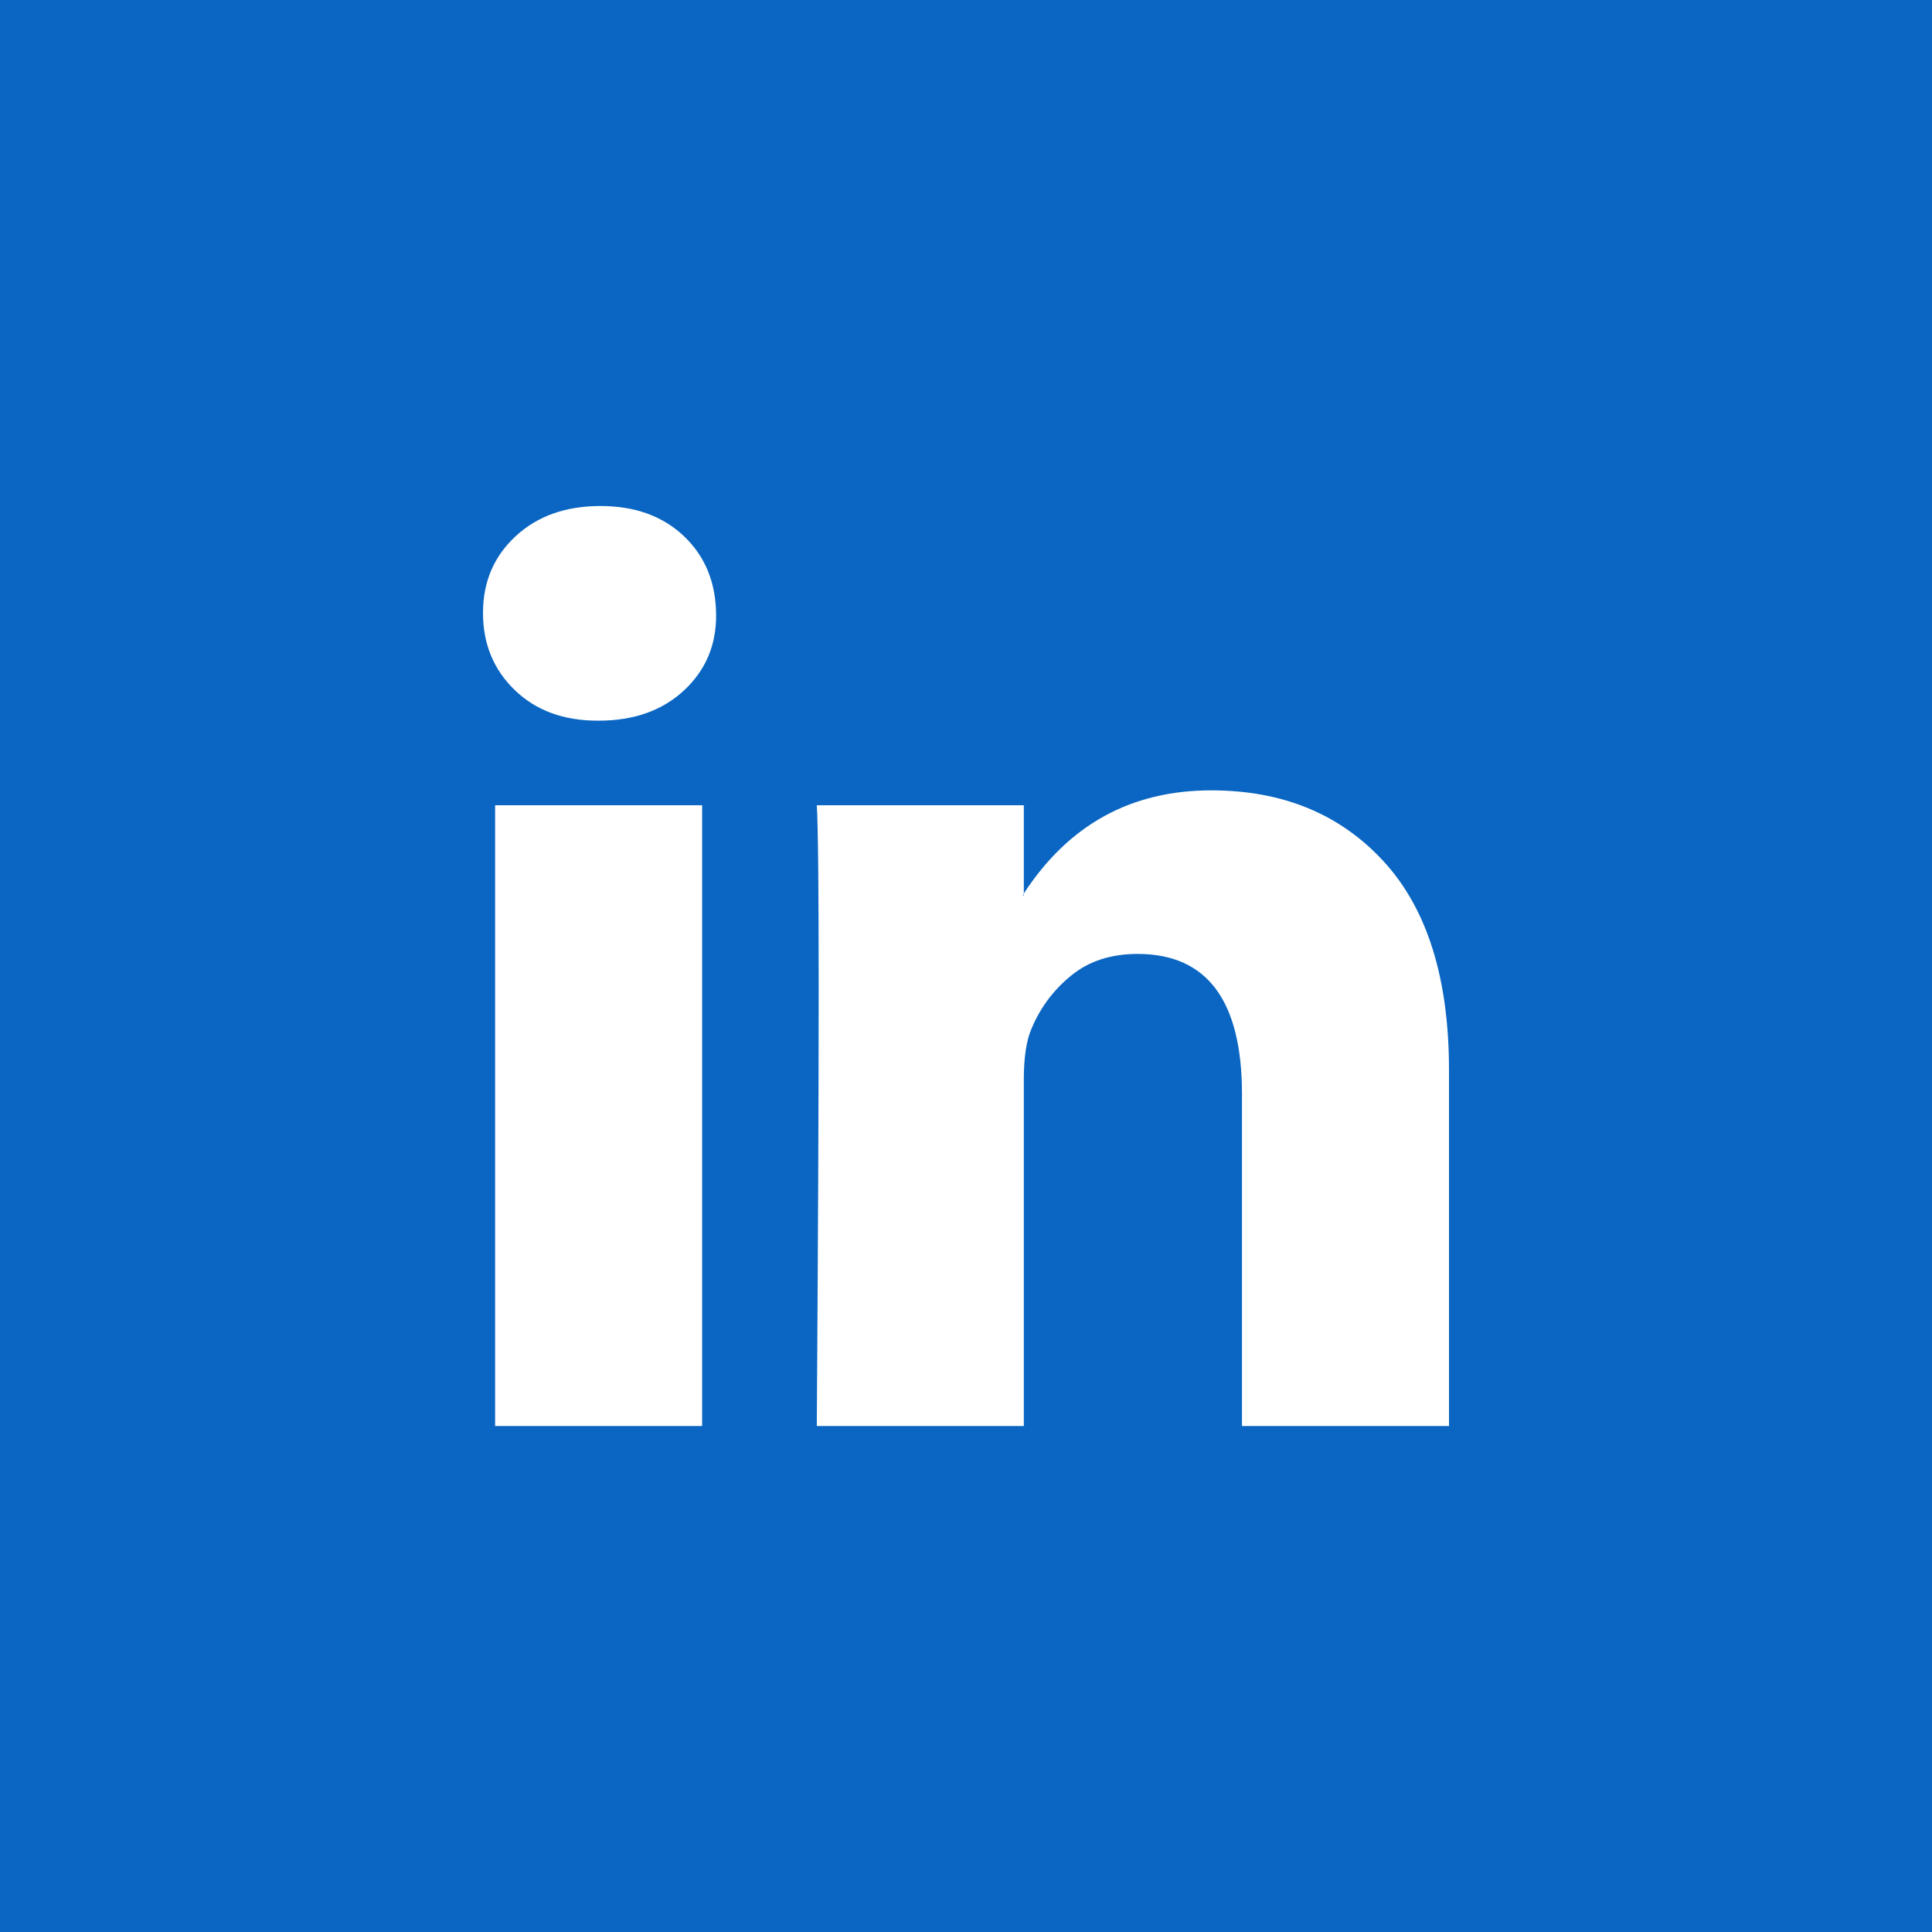 <svg width="67" height="67" viewBox="0 0 67 67" fill="none" xmlns="http://www.w3.org/2000/svg">
<rect width="67" height="67" fill="#0A66C2"/>
<path d="M16.75 21.254C16.75 20.18 17.127 19.294 17.882 18.595C18.636 17.897 19.617 17.548 20.824 17.548C22.01 17.548 22.969 17.892 23.702 18.579C24.457 19.288 24.834 20.212 24.834 21.351C24.834 22.382 24.468 23.241 23.735 23.929C22.98 24.638 21.988 24.992 20.76 24.992H20.727C19.542 24.992 18.582 24.638 17.849 23.929C17.116 23.22 16.75 22.328 16.75 21.254ZM17.17 49.453V27.925H24.349V49.453H17.17ZM28.326 49.453H35.505V37.432C35.505 36.68 35.591 36.1 35.764 35.692C36.065 34.961 36.523 34.343 37.138 33.839C37.752 33.334 38.523 33.081 39.45 33.081C41.864 33.081 43.071 34.703 43.071 37.948V49.453H50.25V37.11C50.25 33.93 49.495 31.518 47.986 29.875C46.477 28.231 44.483 27.409 42.004 27.409C39.224 27.409 37.057 28.602 35.505 30.986V31.051H35.472L35.505 30.986V27.925H28.326C28.369 28.613 28.391 30.75 28.391 34.338C28.391 37.926 28.369 42.964 28.326 49.453Z" fill="white"/>
</svg>
